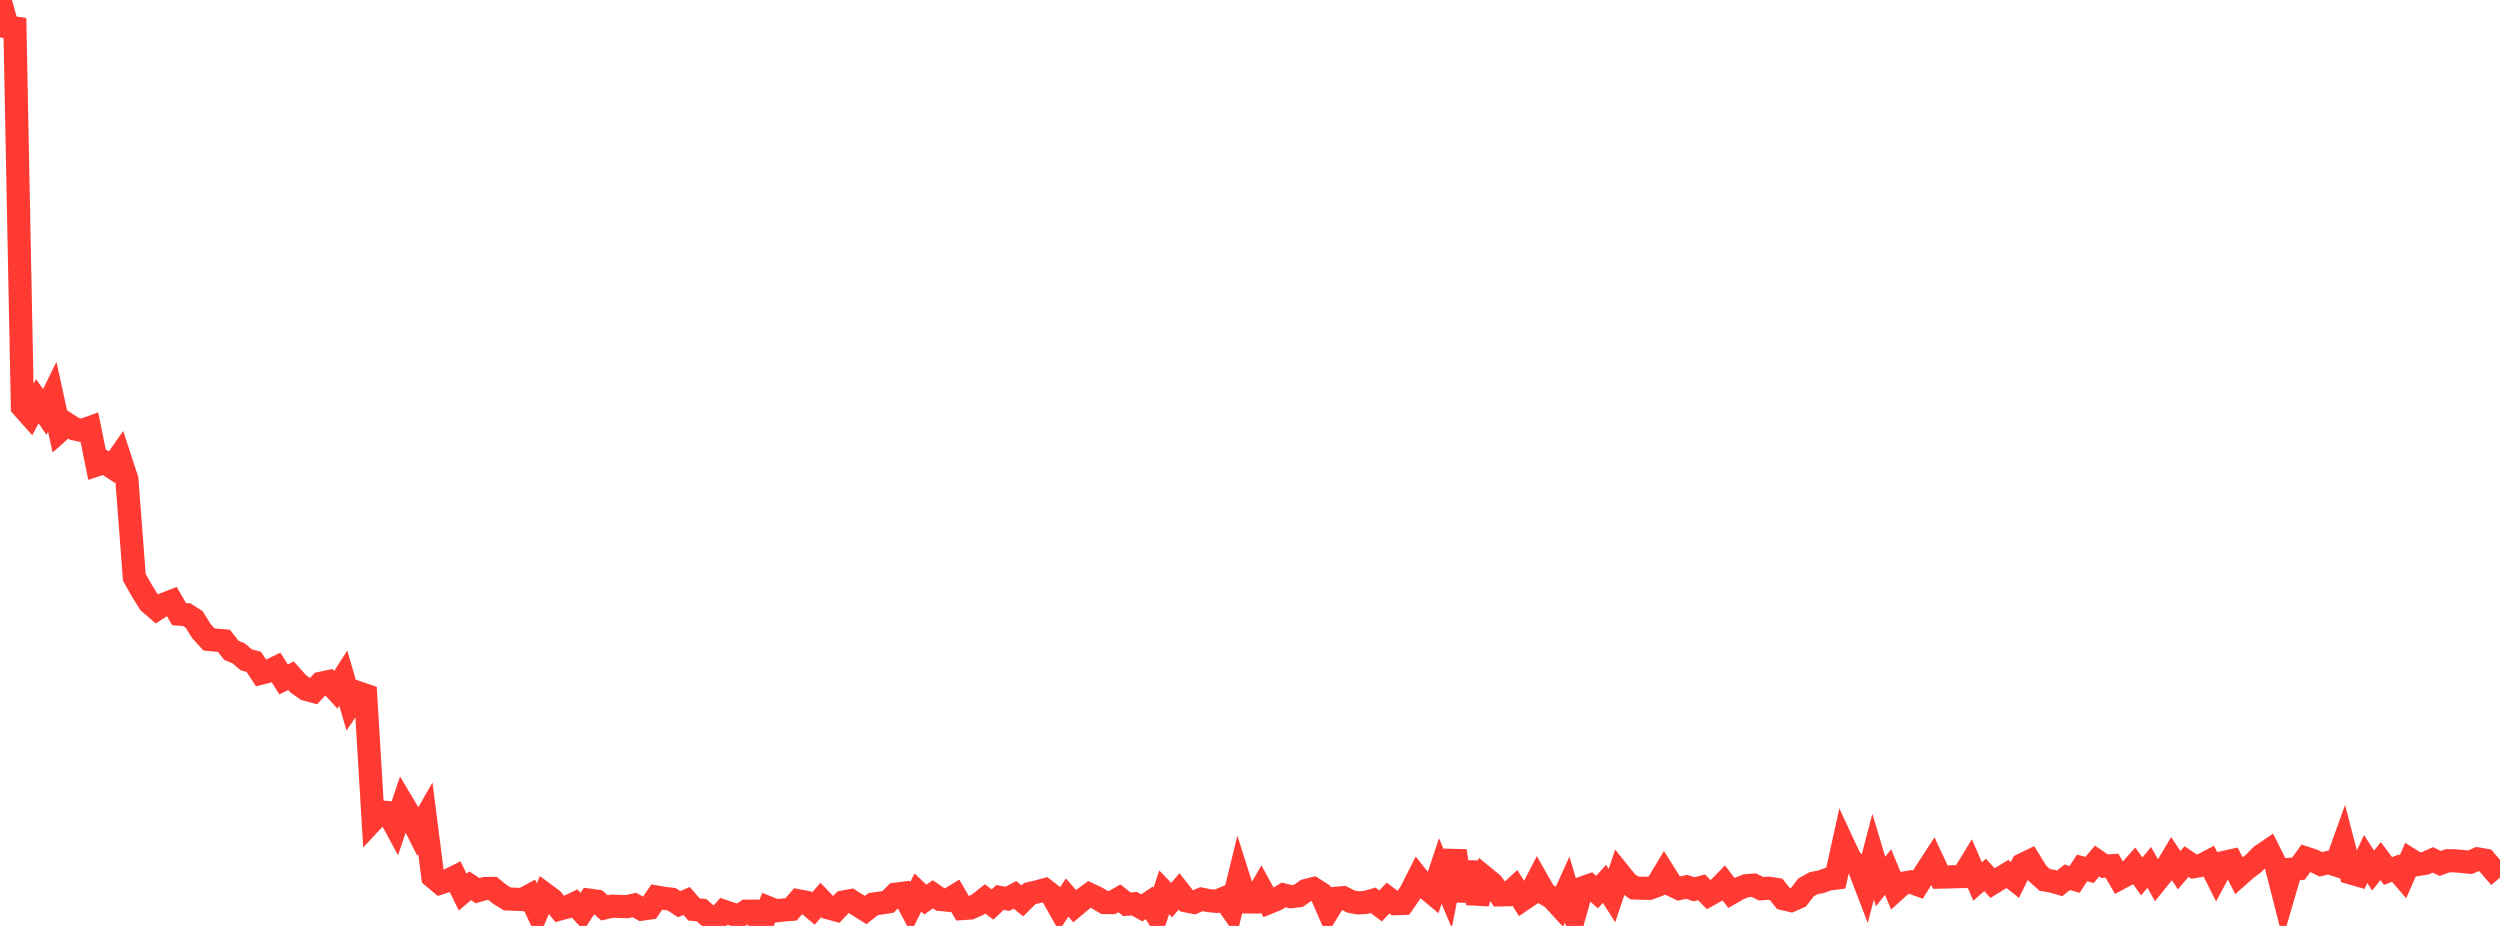 <?xml version="1.0" standalone="no"?>
<!DOCTYPE svg PUBLIC "-//W3C//DTD SVG 1.1//EN" "http://www.w3.org/Graphics/SVG/1.1/DTD/svg11.dtd">

<svg width="135" height="50" viewBox="0 0 135 50" preserveAspectRatio="none" 
  xmlns="http://www.w3.org/2000/svg"
  xmlns:xlink="http://www.w3.org/1999/xlink">


<polyline points="0.0, 0.0 0.403, 1.453 0.806, 1.512 1.209, 21.968 1.612, 22.421 2.015, 21.666 2.418, 22.249 2.821, 21.422 3.224, 23.262 3.627, 22.904 4.03, 23.163 4.433, 23.248 4.836, 23.102 5.239, 25.1 5.642, 24.967 6.045, 25.229 6.448, 24.654 6.851, 25.887 7.254, 31.176 7.657, 31.889 8.06, 32.539 8.463, 32.887 8.866, 32.626 9.269, 32.47 9.672, 33.164 10.075, 33.19 10.478, 33.445 10.881, 34.088 11.284, 34.529 11.687, 34.569 12.09, 34.604 12.493, 35.117 12.896, 35.286 13.299, 35.632 13.701, 35.738 14.104, 36.348 14.507, 36.246 14.91, 36.049 15.313, 36.691 15.716, 36.49 16.119, 36.94 16.522, 37.219 16.925, 37.33 17.328, 36.896 17.731, 36.81 18.134, 37.248 18.537, 36.621 18.94, 38.001 19.343, 37.407 19.746, 37.545 20.149, 44.274 20.552, 43.842 20.955, 43.881 21.358, 44.623 21.761, 43.418 22.164, 44.094 22.567, 44.892 22.97, 44.185 23.373, 47.344 23.776, 47.68 24.179, 47.548 24.582, 47.35 24.985, 48.174 25.388, 47.833 25.791, 48.097 26.194, 47.98 26.597, 47.975 27.0, 48.302 27.403, 48.544 27.806, 48.559 28.209, 48.578 28.612, 48.362 29.015, 49.227 29.418, 48.281 29.821, 48.579 30.224, 49.084 30.627, 48.977 31.03, 48.788 31.433, 49.229 31.836, 48.611 32.239, 48.668 32.642, 49.026 33.045, 48.933 33.448, 48.947 33.851, 48.96 34.254, 48.87 34.657, 49.094 35.06, 49.037 35.463, 48.442 35.866, 48.512 36.269, 48.558 36.672, 48.824 37.075, 48.65 37.478, 49.111 37.881, 49.15 38.284, 49.503 38.687, 49.67 39.09, 49.21 39.493, 49.348 39.896, 49.476 40.299, 49.205 40.701, 49.204 41.104, 50.0 41.507, 49.025 41.91, 49.186 42.313, 49.138 42.716, 49.107 43.119, 48.644 43.522, 48.722 43.925, 49.06 44.328, 48.597 44.731, 49.023 45.134, 49.132 45.537, 48.712 45.94, 48.635 46.343, 48.889 46.746, 49.142 47.149, 48.822 47.552, 48.765 47.955, 48.702 48.358, 48.289 48.761, 48.237 49.164, 49 49.567, 48.198 49.97, 48.577 50.373, 48.293 50.776, 48.57 51.179, 48.61 51.582, 48.364 51.985, 49.061 52.388, 49.033 52.791, 48.857 53.194, 48.538 53.597, 48.843 54.0, 48.464 54.403, 48.538 54.806, 48.323 55.209, 48.647 55.612, 48.25 56.015, 48.157 56.418, 48.048 56.821, 48.359 57.224, 49.074 57.627, 48.464 58.03, 48.93 58.433, 48.591 58.836, 48.3 59.239, 48.491 59.642, 48.735 60.045, 48.741 60.448, 48.511 60.851, 48.829 61.254, 48.801 61.657, 49.024 62.06, 48.753 62.463, 49.405 62.866, 48.183 63.269, 48.604 63.672, 48.136 64.075, 48.648 64.478, 48.728 64.881, 48.556 65.284, 48.635 65.687, 48.672 66.09, 48.507 66.493, 49.082 66.896, 47.435 67.299, 48.703 67.701, 48.707 68.104, 48.006 68.507, 48.739 68.91, 48.574 69.313, 48.328 69.716, 48.423 70.119, 48.372 70.522, 48.088 70.925, 47.987 71.328, 48.246 71.731, 49.161 72.134, 48.508 72.537, 48.476 72.94, 48.681 73.343, 48.757 73.746, 48.731 74.149, 48.615 74.552, 48.922 74.955, 48.497 75.358, 48.799 75.761, 48.785 76.164, 48.203 76.567, 47.405 76.97, 47.911 77.373, 48.246 77.776, 47.034 78.179, 47.987 78.582, 45.946 78.985, 48.642 79.388, 46.571 79.791, 48.77 80.194, 47.403 80.597, 47.734 81.0, 48.323 81.403, 48.316 81.806, 47.948 82.209, 48.59 82.612, 48.318 83.015, 47.54 83.418, 48.25 83.821, 48.488 84.224, 48.927 84.627, 48.039 85.03, 49.394 85.433, 47.953 85.836, 47.815 86.239, 48.173 86.642, 47.728 87.045, 48.361 87.448, 47.157 87.851, 47.658 88.254, 47.95 88.657, 47.964 89.06, 47.971 89.463, 47.822 89.866, 47.148 90.269, 47.789 90.672, 47.981 91.075, 47.888 91.478, 48.021 91.881, 47.915 92.284, 48.321 92.687, 48.096 93.09, 47.686 93.493, 48.215 93.896, 47.986 94.299, 47.826 94.701, 47.798 95.104, 47.993 95.507, 47.964 95.91, 48.027 96.313, 48.529 96.716, 48.626 97.119, 48.448 97.522, 47.922 97.925, 47.694 98.328, 47.617 98.731, 47.471 99.134, 47.419 99.537, 45.59 99.94, 46.457 100.343, 46.751 100.746, 47.802 101.149, 46.259 101.552, 47.605 101.955, 47.088 102.358, 48.059 102.761, 47.694 103.164, 47.626 103.567, 47.771 103.97, 47.119 104.373, 46.5 104.776, 47.364 105.179, 47.355 105.582, 47.342 105.985, 47.334 106.388, 46.673 106.791, 47.602 107.194, 47.246 107.597, 47.686 108.0, 47.437 108.403, 47.194 108.806, 47.516 109.209, 46.695 109.612, 46.499 110.015, 47.153 110.418, 47.517 110.821, 47.584 111.224, 47.702 111.627, 47.372 112.03, 47.485 112.433, 46.869 112.836, 46.976 113.239, 46.496 113.642, 46.773 114.045, 46.747 114.448, 47.437 114.851, 47.22 115.254, 46.764 115.657, 47.326 116.06, 46.837 116.463, 47.555 116.866, 47.055 117.269, 46.378 117.672, 46.989 118.075, 46.524 118.478, 46.797 118.881, 46.726 119.284, 46.517 119.687, 47.321 120.09, 46.57 120.493, 46.482 120.896, 47.278 121.299, 46.922 121.701, 46.618 122.104, 46.206 122.507, 45.933 122.91, 46.736 123.313, 48.318 123.716, 46.938 124.119, 46.906 124.522, 46.342 124.925, 46.476 125.328, 46.675 125.731, 46.574 126.134, 46.705 126.537, 45.583 126.94, 47.137 127.343, 47.254 127.746, 46.383 128.149, 47.012 128.552, 46.498 128.955, 47.034 129.358, 46.881 129.761, 47.348 130.164, 46.428 130.567, 46.681 130.97, 46.616 131.373, 46.433 131.776, 46.626 132.179, 46.479 132.582, 46.484 132.985, 46.523 133.388, 46.561 133.791, 46.381 134.194, 46.452 134.597, 46.918 135.0, 46.583" fill="none" stroke="#ff3a33" stroke-width="1.25"/>

</svg>